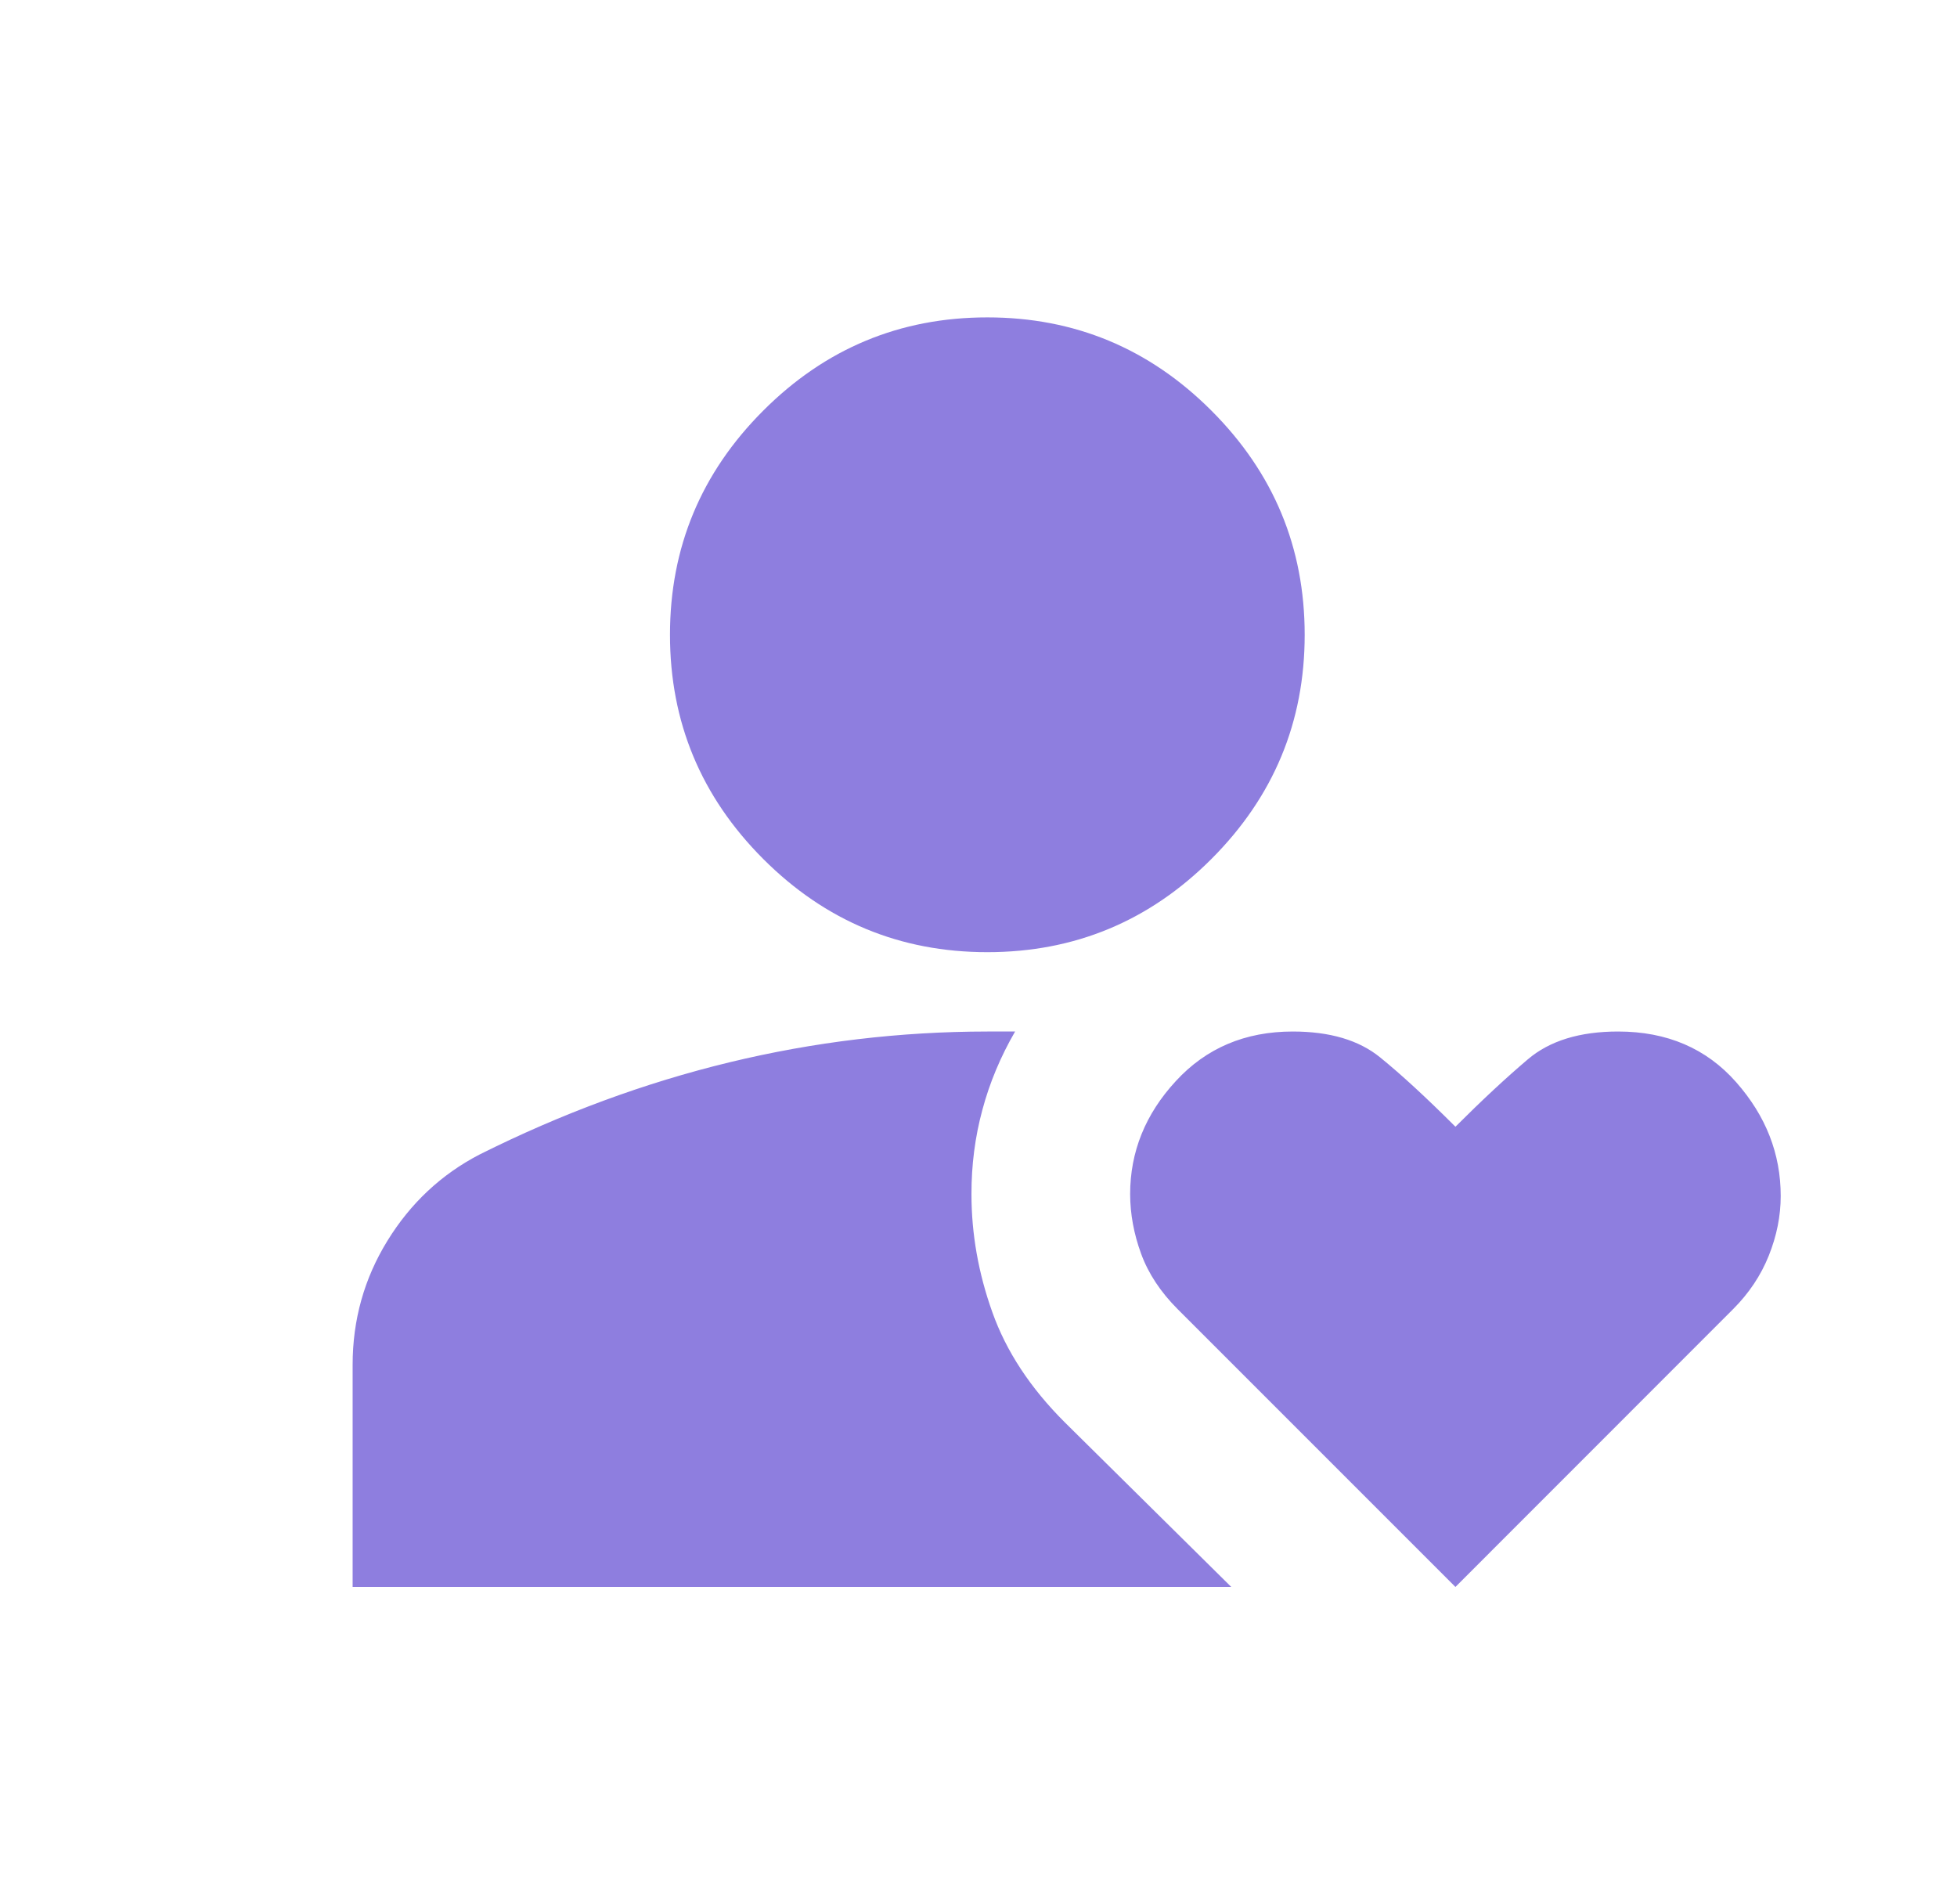<svg width="37" height="36" viewBox="0 0 37 36" fill="none" xmlns="http://www.w3.org/2000/svg">
<path d="M18.667 18C17.017 18 15.604 17.413 14.43 16.238C13.255 15.062 12.667 13.65 12.667 12C12.667 10.35 13.255 8.938 14.43 7.763C15.604 6.588 17.017 6 18.667 6C20.317 6 21.73 6.588 22.904 7.763C24.079 8.938 24.667 10.35 24.667 12C24.667 13.65 24.079 15.062 22.904 16.238C21.73 17.413 20.317 18 18.667 18ZM6.667 30V25.8C6.667 24.95 6.886 24.169 7.324 23.457C7.762 22.745 8.343 22.201 9.067 21.825C10.617 21.05 12.192 20.469 13.792 20.082C15.392 19.695 17.017 19.501 18.667 19.5H19.192C18.917 19.975 18.71 20.469 18.573 20.982C18.434 21.495 18.366 22.026 18.367 22.575C18.367 23.325 18.498 24.069 18.762 24.807C19.024 25.545 19.48 26.238 20.13 26.887L23.279 30L6.667 30ZM27.517 30L22.267 24.75C21.942 24.425 21.711 24.075 21.574 23.7C21.437 23.325 21.368 22.95 21.367 22.575C21.367 21.775 21.654 21.062 22.23 20.438C22.805 19.812 23.542 19.5 24.442 19.5C25.142 19.5 25.692 19.663 26.092 19.988C26.492 20.312 26.967 20.75 27.517 21.3C28.017 20.8 28.474 20.375 28.887 20.025C29.299 19.675 29.868 19.5 30.592 19.5C31.517 19.5 32.261 19.819 32.824 20.457C33.387 21.095 33.668 21.813 33.667 22.611C33.667 22.986 33.592 23.361 33.442 23.736C33.292 24.111 33.067 24.448 32.767 24.748L27.517 30Z" fill="#8E7EDF"/>
</svg>
